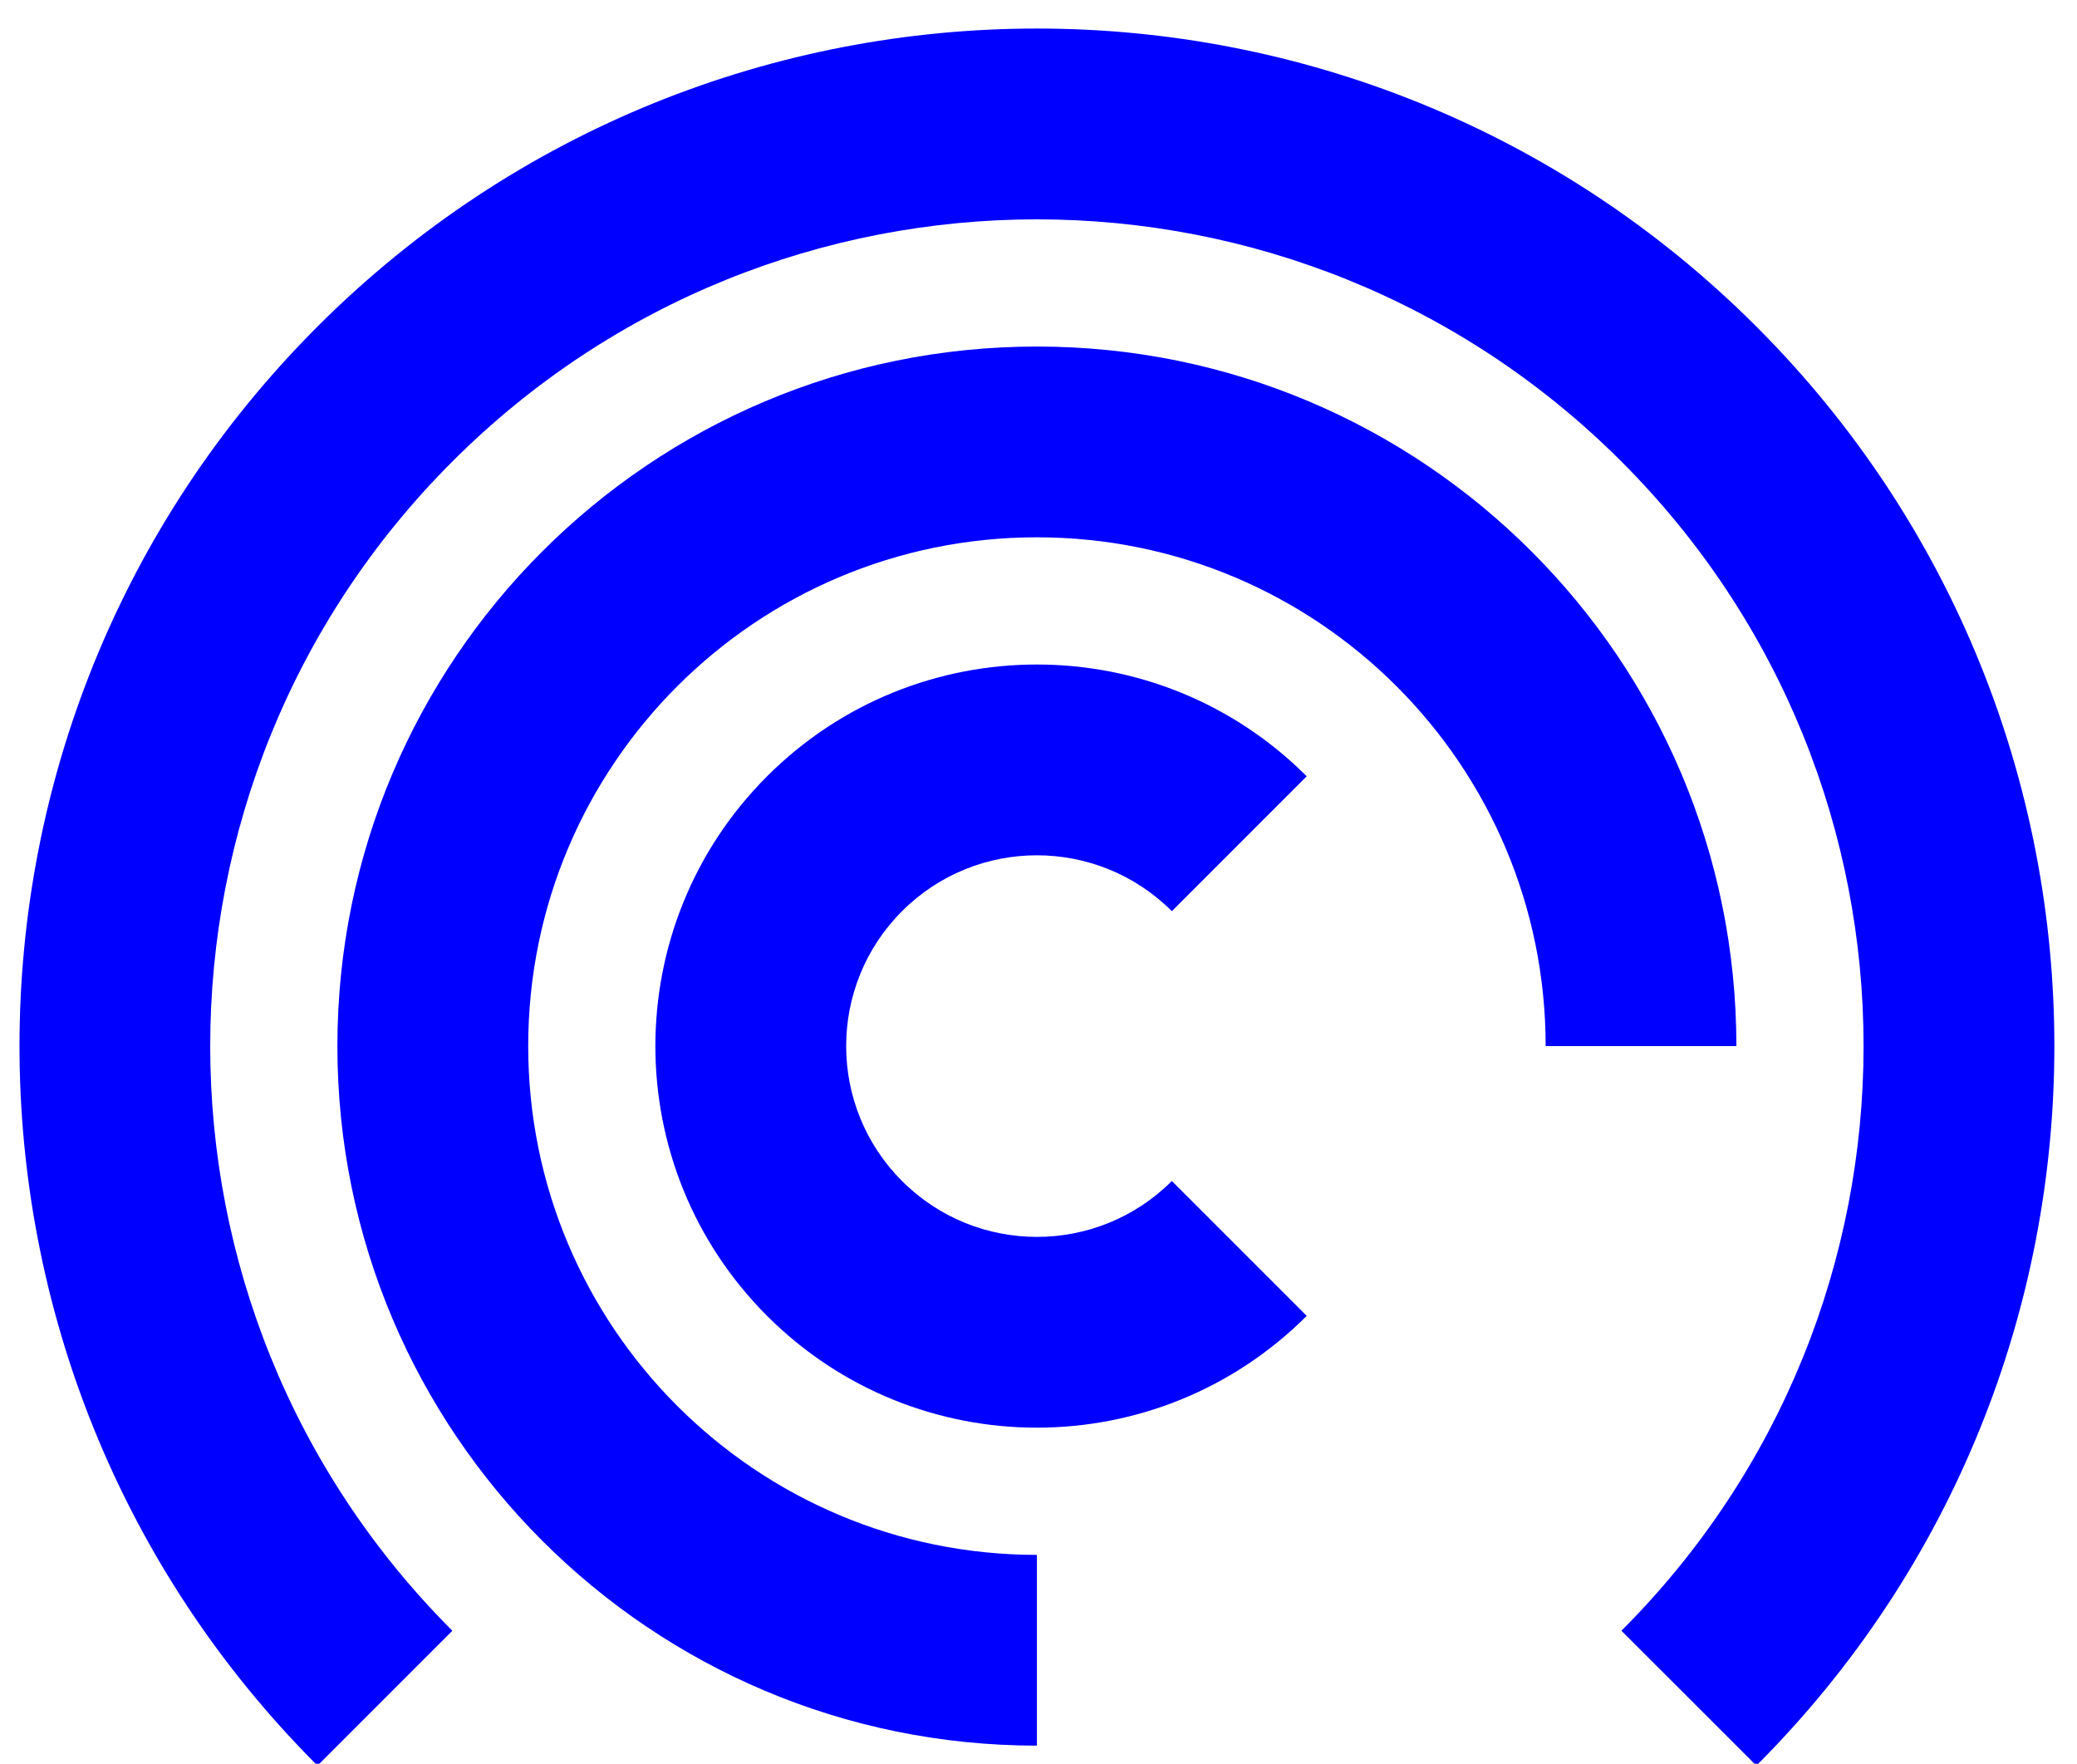 <svg viewBox="0 0 106 90" fill="none" xmlns="http://www.w3.org/2000/svg">
  <path fill="#0000ff" d="M 16.203 16.664 C 36.48 -3.613 69.359 -3.613 89.637 16.664 C 109.914 36.945 109.914 69.82 89.637 90.098 L 82.75 83.215 C 99.227 66.738 99.227 40.023 82.75 23.551 C 66.273 7.074 39.562 7.074 23.086 23.551 C 6.609 40.023 6.609 66.738 23.086 83.215 L 16.203 90.098 C -4.074 69.82 -4.074 36.945 16.203 16.664 Z"/>
  <path fill="#0000ff" d="M 52.918 17.684 C 72.633 17.684 88.617 33.664 88.617 53.383 L 78.883 53.383 C 78.879 39.043 67.258 27.418 52.918 27.418 C 38.578 27.418 26.957 39.043 26.957 53.383 C 26.957 67.719 38.578 79.344 52.918 79.344 L 52.918 89.078 C 33.203 89.078 17.219 73.098 17.219 53.383 C 17.219 33.664 33.203 17.684 52.918 17.684 Z"/>
  <path fill="#0000ff" d="M 39.148 39.613 C 46.754 32.008 59.082 32.008 66.688 39.613 L 59.805 46.496 C 56 42.695 49.836 42.695 46.035 46.496 C 42.234 50.301 42.234 56.465 46.035 60.266 C 49.836 64.066 56 64.07 59.805 60.266 L 66.688 67.148 C 59.082 74.754 46.754 74.754 39.148 67.148 C 31.547 59.547 31.547 47.215 39.148 39.613 Z"/>
</svg>
